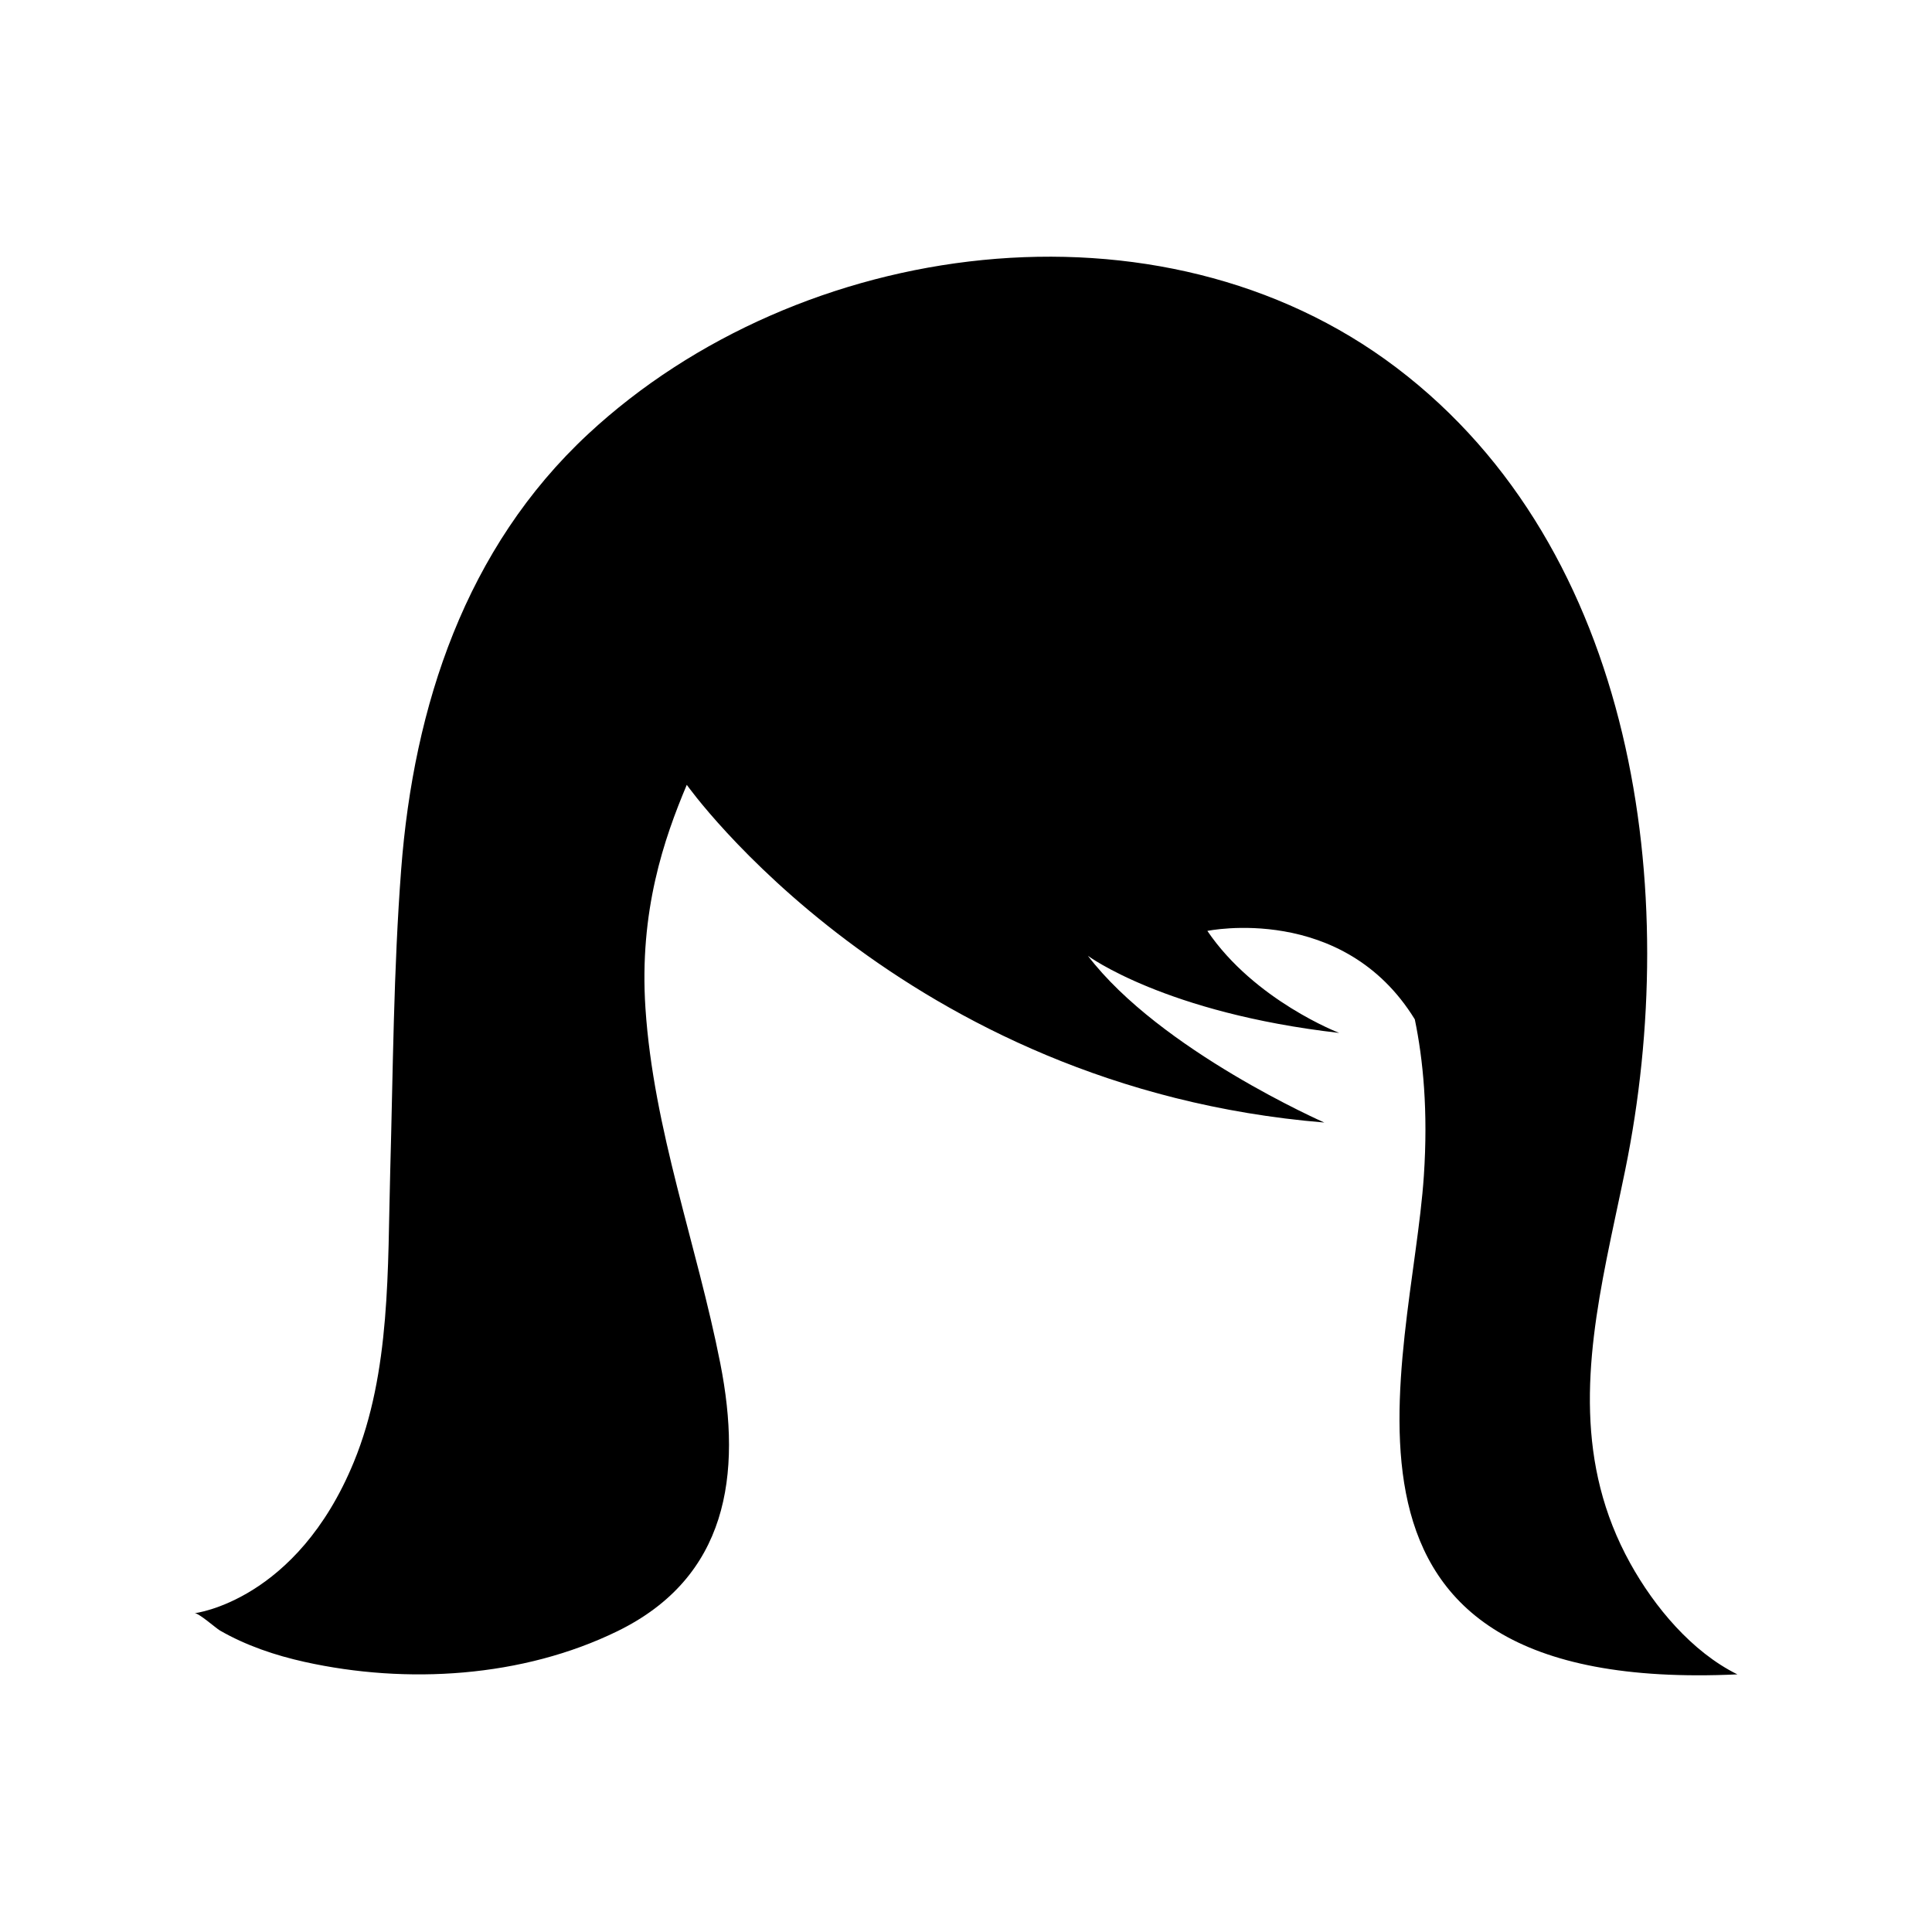 <?xml version="1.0" encoding="UTF-8"?>
<!-- Uploaded to: SVG Repo, www.svgrepo.com, Generator: SVG Repo Mixer Tools -->
<svg fill="#000000" width="800px" height="800px" version="1.1" viewBox="144 144 512 512" xmlns="http://www.w3.org/2000/svg">
 <path d="m576.04 558.31c-14.625-26.398-11.695-53.383-6.258-80.746 1.551-7.809 3.309-15.652 4.918-23.52 15.012-73.32 3.102-164.34-60.676-212.64-62.699-47.492-158.22-34.371-214.15 17.609-32.484 30.191-46.25 72.059-49.559 115.39-2.035 26.672-2.16 53.43-2.906 80.152-0.707 25.391 0.199 52.965-9.633 76.879-15.156 36.906-42.172 40.082-42.203 40.086 1.039-0.121 5.688 3.988 6.688 4.566 6.926 3.996 14.676 6.606 22.453 8.332 27.086 6.008 57.766 4.148 82.91-8.137 29.172-14.25 33.105-41.312 27.262-70.961-6.207-31.488-17.703-61.887-19.836-94.137-1.703-25.762 4.938-44.93 10.953-59.195 0 0 56.844 80.258 168.95 89.492 0 0-43.523-19.125-62.648-44.184 0 0 20.441 15.168 66.605 20.441 0 0-22.422-8.574-34.949-27.039 0 0 35.988-7.484 54.977 23.445 2.207 10.633 3.543 24.301 2.398 41.453-3.297 49.457-35.609 137.64 83.09 132.13-12.086-5.969-22.004-17.895-28.387-29.418z"/>
</svg>